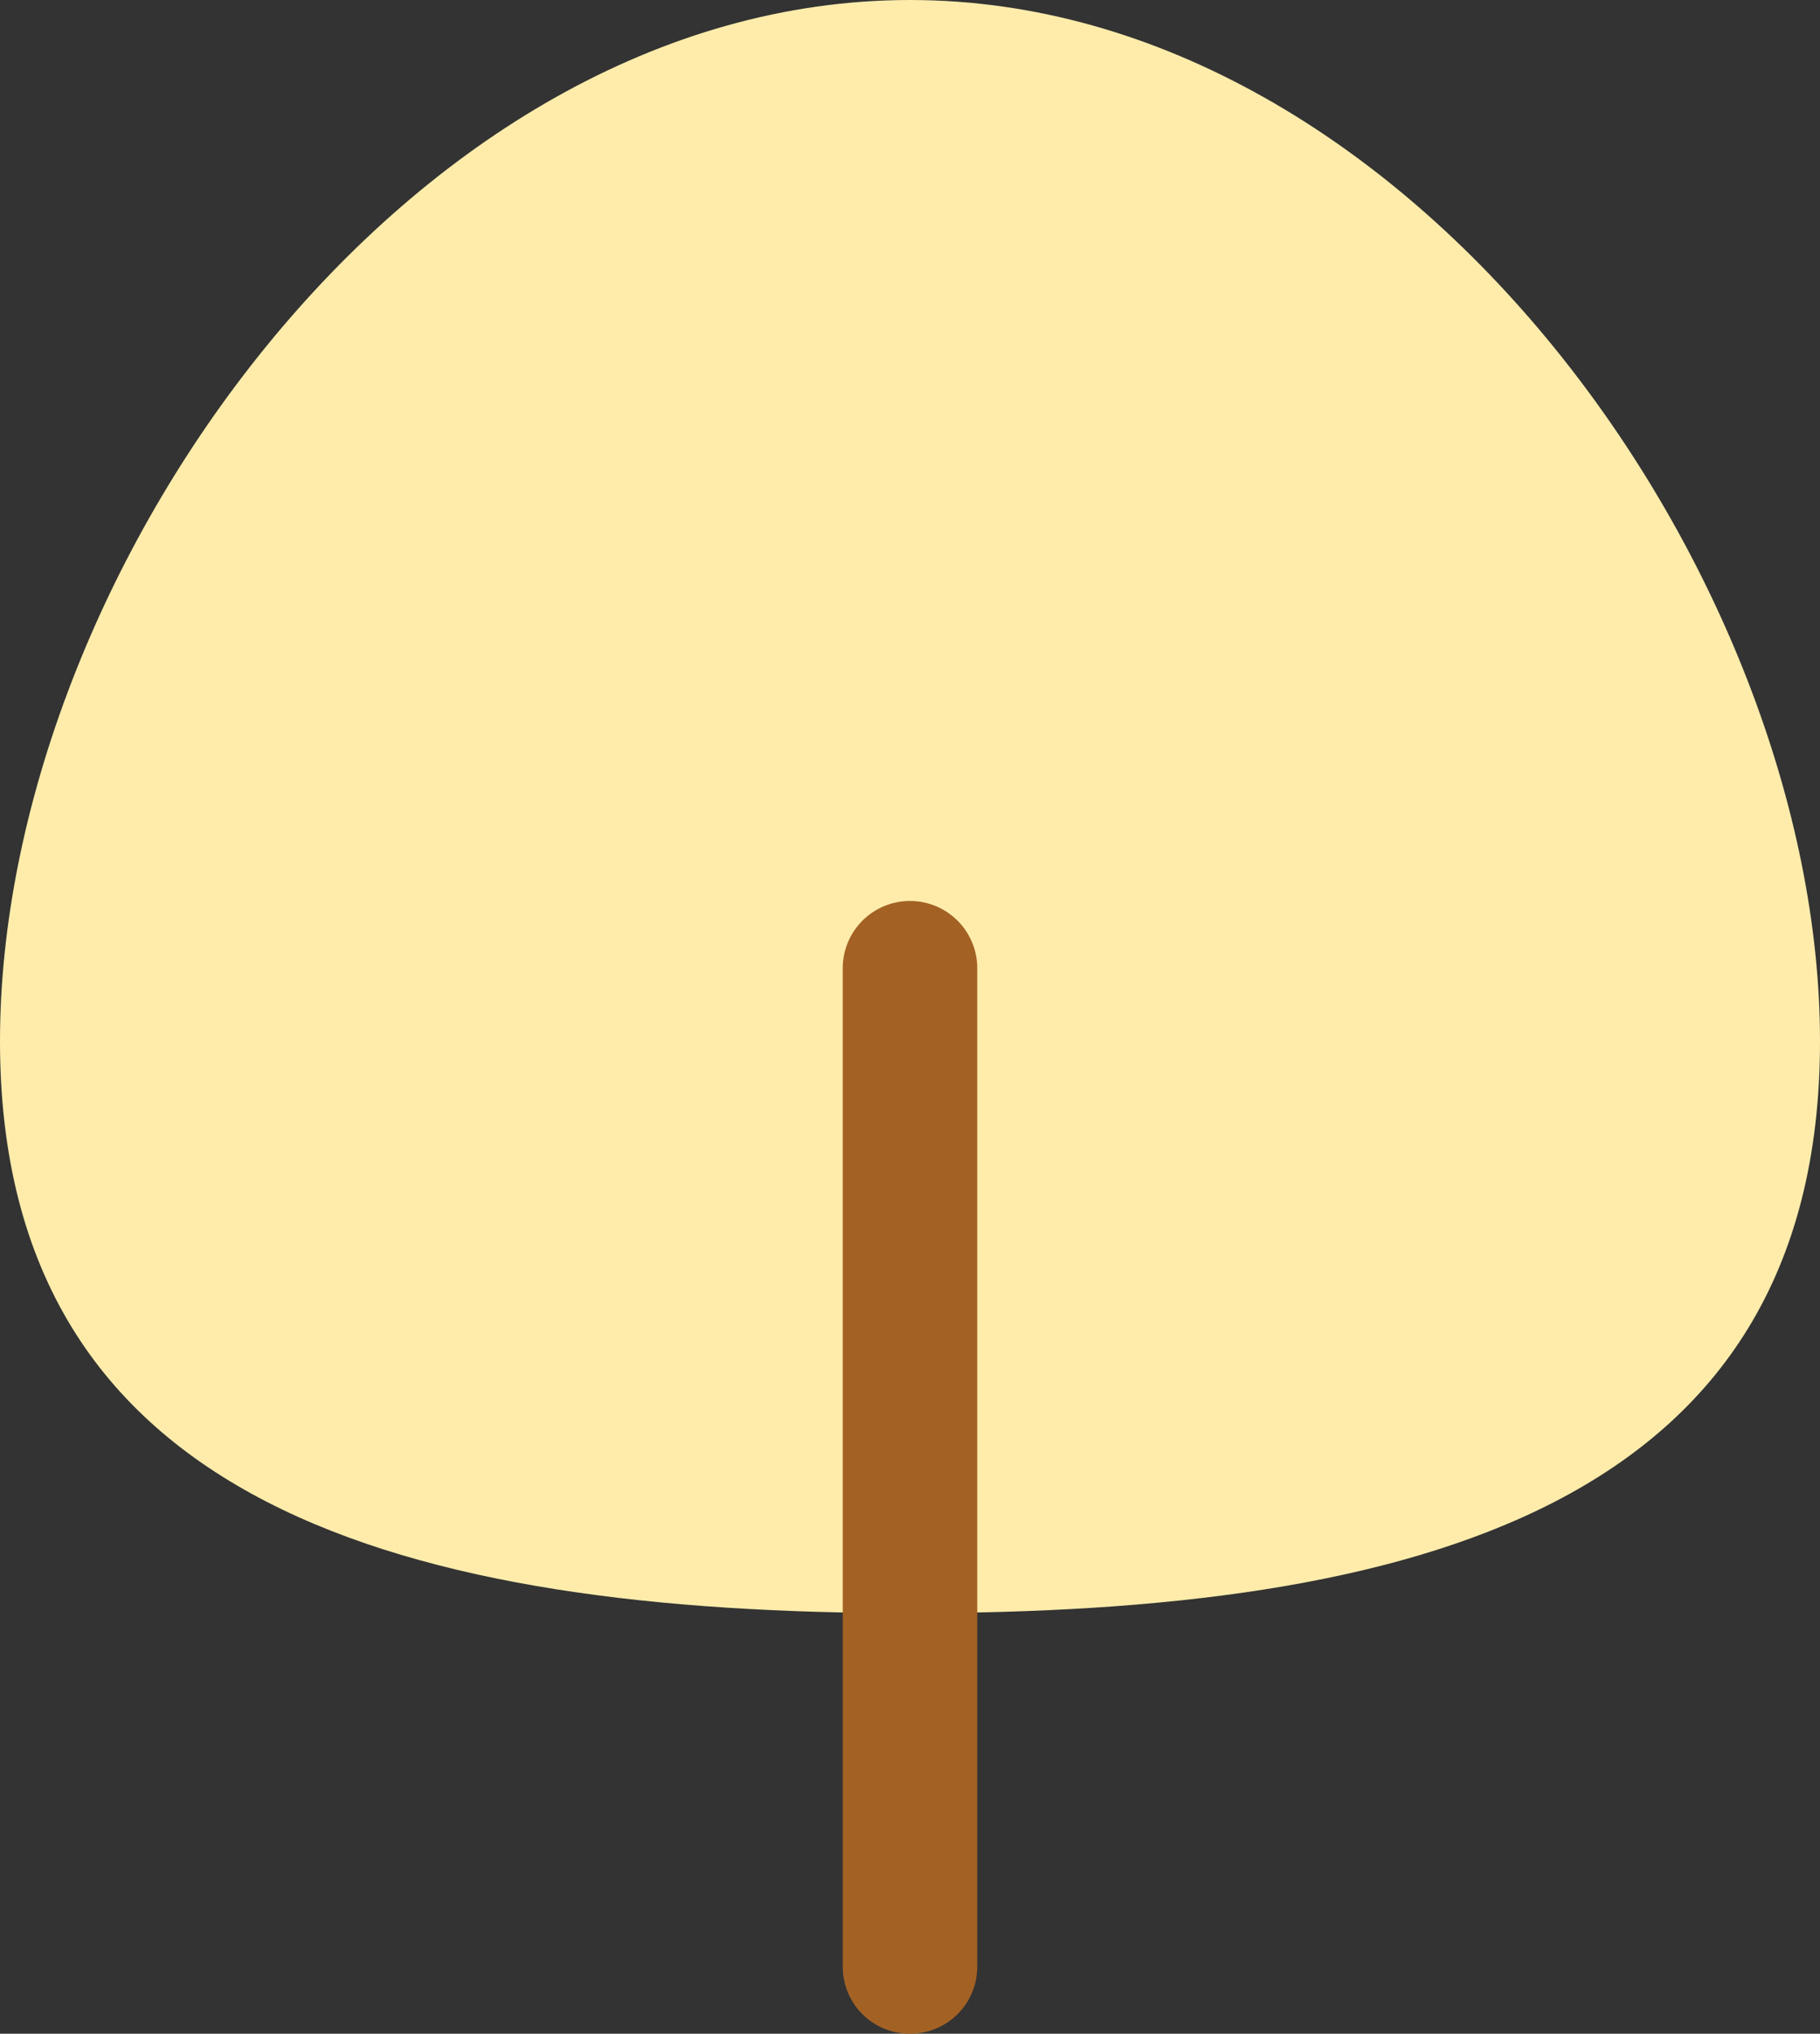 <svg xmlns="http://www.w3.org/2000/svg" width="97.4" height="108.8">
  <rect width="100%" height="100%" fill="#333333" stroke="none"/>
  <path d="M97.4 55.7c0 25-21.8 30.6-48.7 30.6S0 80.6 0 55.7 21.8 0 48.7 0s48.7 30.9 48.7 55.7Z" style="fill:#ffecab"/>
  <path d="M48.7 108.8c-2 0-3.6-1.6-3.6-3.6V51.8a3.6 3.6 0 1 1 7.2 0v53.4c0 2-1.6 3.6-3.6 3.6Z" style="fill:#a36224"/>
</svg>

